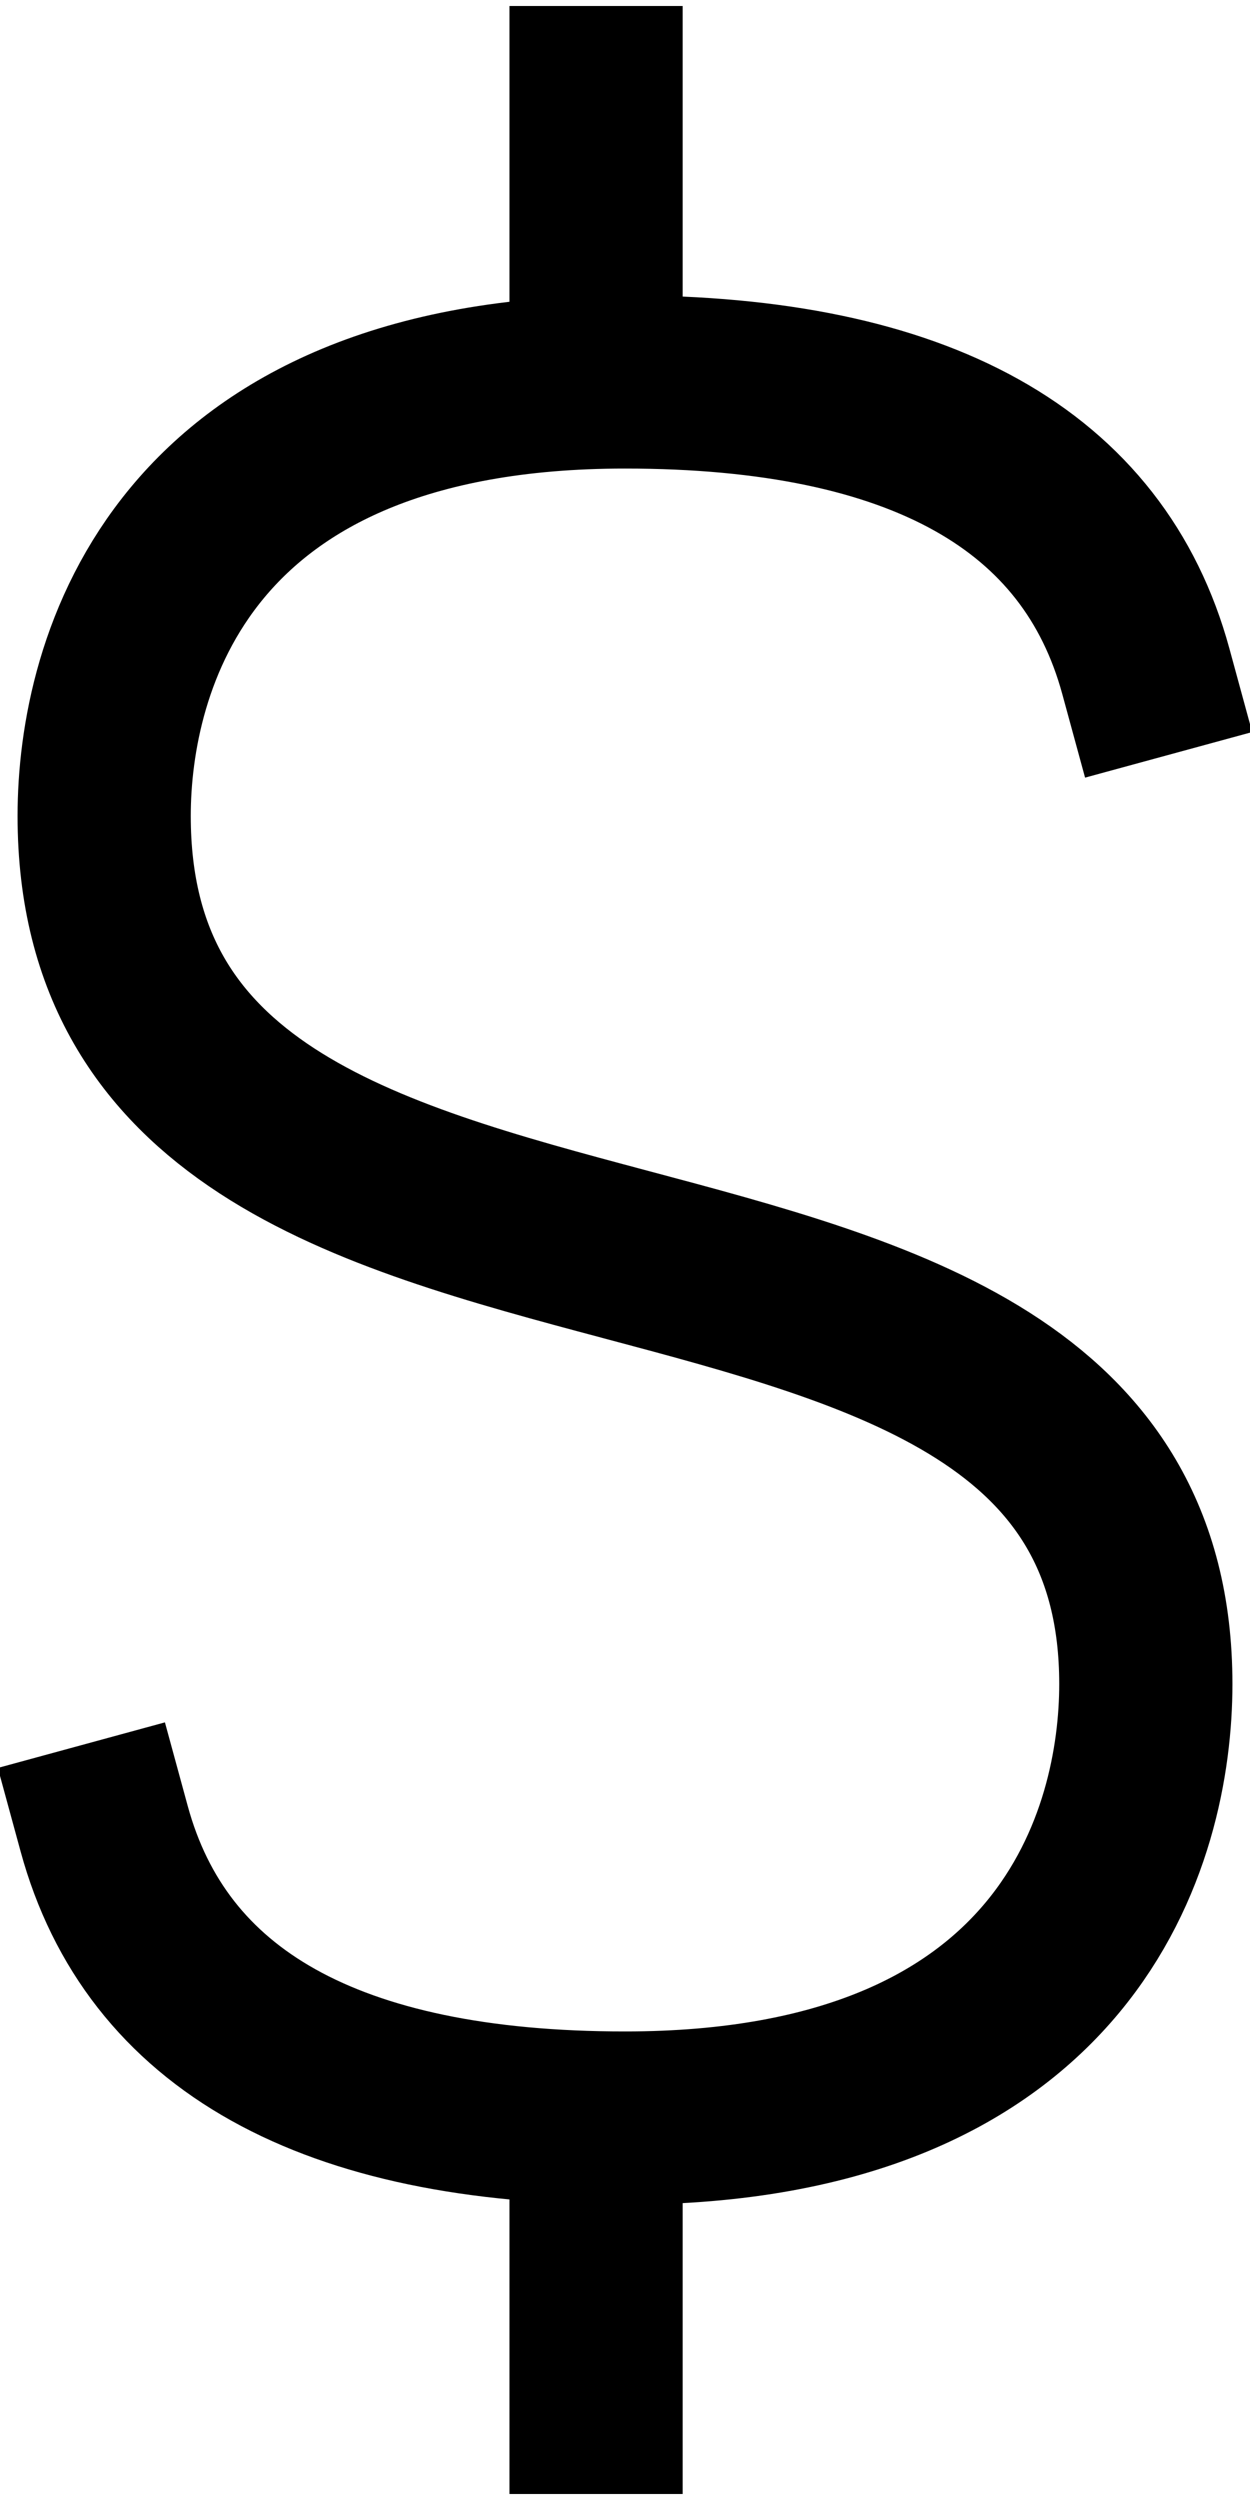<?xml version="1.0" encoding="utf-8"?>
<!-- Generator: Adobe Illustrator 27.0.1, SVG Export Plug-In . SVG Version: 6.00 Build 0)  -->
<svg version="1.1" id="Layer_1" xmlns="http://www.w3.org/2000/svg" xmlns:xlink="http://www.w3.org/1999/xlink" x="0px" y="0px"
	 viewBox="0 0 21.6 43.2" style="enable-background:new 0 0 21.6 43.2;" xml:space="preserve">
<style type="text/css">
	.st0{fill:none;stroke:#000000;stroke-width:2.993;stroke-linecap:square;stroke-miterlimit:3.991;}
</style>
<path class="st0" d="M10.3,1.6v5 M10.3,36.6v5 M19.8,11.6c-0.9-3.3-3.9-5-9-5c-7.7,0-9,4.9-9,7.5c0,10.3,18,4.9,18,15
	c0,2.6-1.3,7.5-9,7.5c-5.1,0-8.1-1.7-9-5"/>
</svg>
